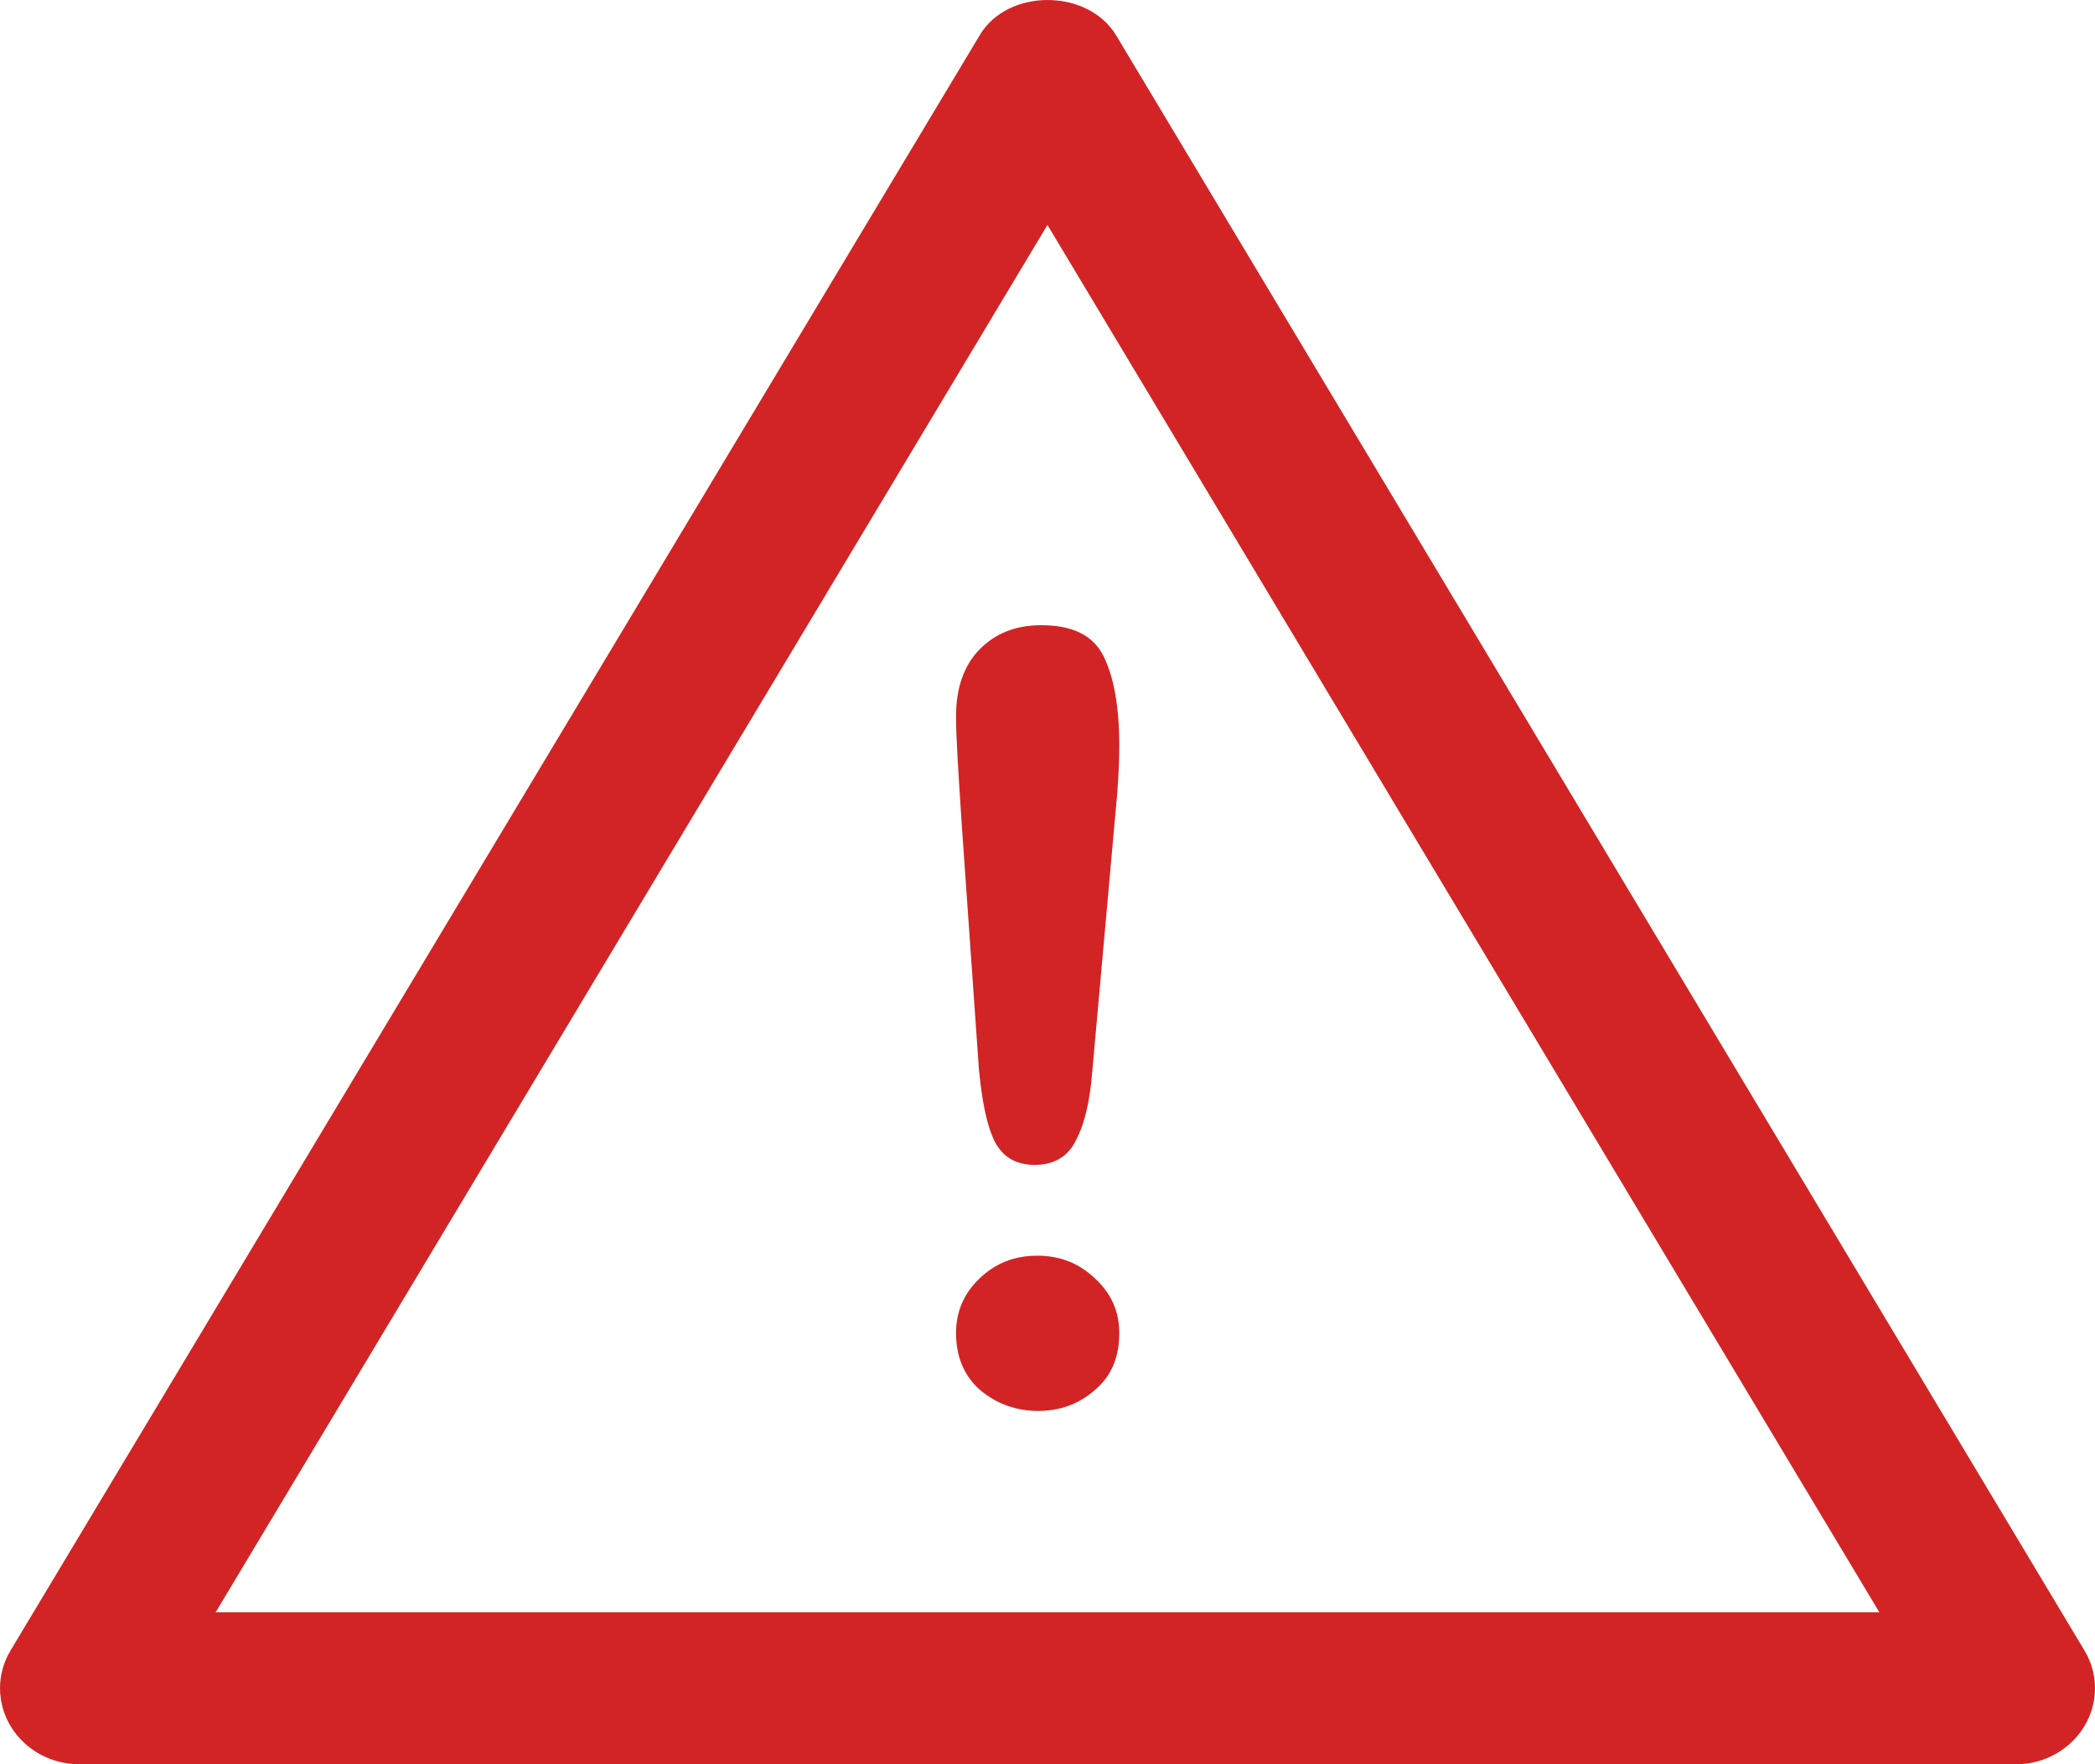 <svg width="38" height="32" viewBox="0 0 38 32" fill="none" xmlns="http://www.w3.org/2000/svg">
<path d="M18.827 25.592C18.443 25.592 18.084 25.468 17.784 25.218C17.499 24.972 17.341 24.624 17.341 24.179C17.341 23.79 17.483 23.46 17.77 23.186C18.057 22.913 18.4 22.776 18.814 22.776C19.229 22.776 19.571 22.913 19.858 23.186C20.158 23.46 20.302 23.79 20.302 24.179C20.302 24.619 20.158 24.962 19.858 25.214C19.571 25.466 19.229 25.592 18.827 25.592ZM17.756 19.397L17.44 14.888C17.384 14.011 17.341 13.379 17.341 12.996C17.341 12.476 17.483 12.069 17.77 11.777C18.057 11.486 18.427 11.34 18.886 11.34C19.457 11.34 19.828 11.526 20.015 11.899C20.201 12.273 20.302 12.81 20.302 13.515C20.302 13.928 20.273 14.351 20.23 14.775L19.814 19.414C19.772 19.968 19.672 20.391 19.514 20.686C19.372 20.98 19.114 21.129 18.771 21.129C18.427 21.129 18.186 20.986 18.041 20.701C17.899 20.415 17.813 19.981 17.756 19.397Z" fill="#D22424"/>
<path d="M3.911 29.245H34.089L18.999 4.08L3.911 29.245ZM36.578 32H1.436C0.923 32 0.451 31.737 0.193 31.311C-0.064 30.884 -0.064 30.358 0.193 29.934L17.77 0.64C18.271 -0.213 19.729 -0.213 20.244 0.64L37.807 29.934C38.064 30.358 38.064 30.884 37.807 31.311C37.549 31.737 37.077 32 36.578 32Z" fill="#D22424"/>
</svg>
